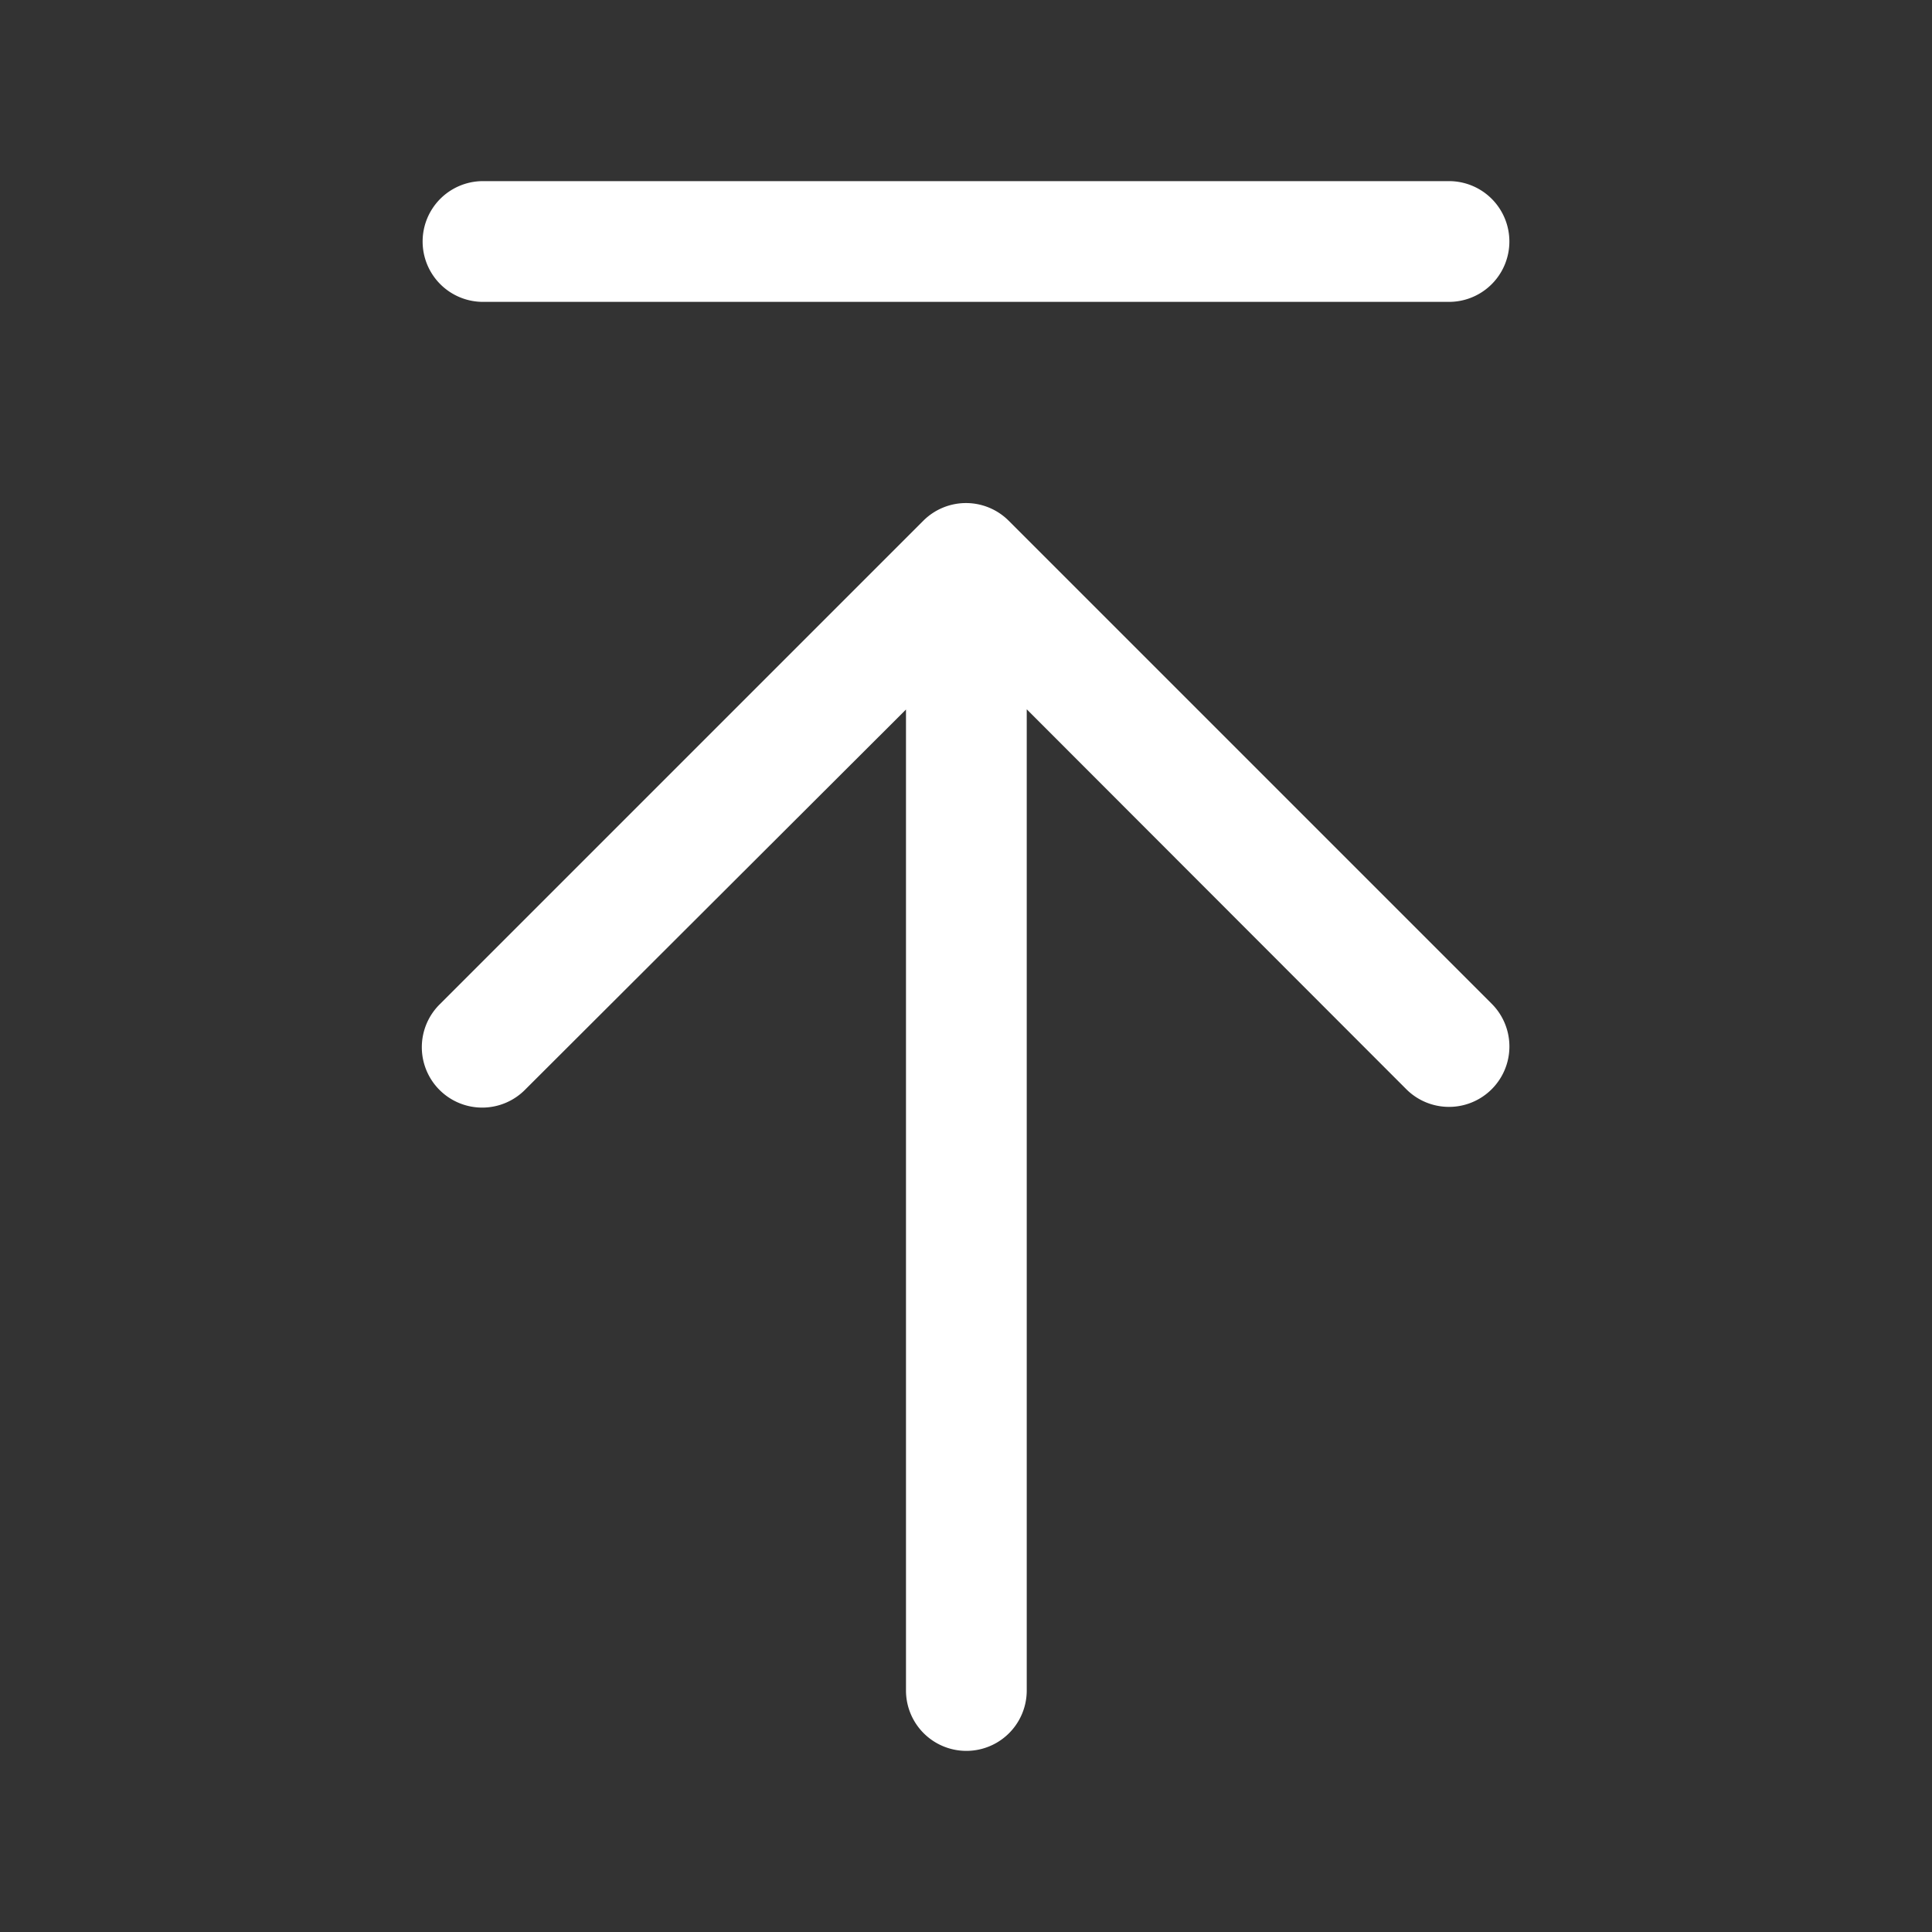 <?xml version="1.0" standalone="no"?><!DOCTYPE svg PUBLIC "-//W3C//DTD SVG 1.1//EN" "http://www.w3.org/Graphics/SVG/1.1/DTD/svg11.dtd"><svg t="1741513083895" class="icon" viewBox="0 0 1024 1024" version="1.1" xmlns="http://www.w3.org/2000/svg" p-id="2960" xmlns:xlink="http://www.w3.org/1999/xlink" width="200" height="200"><rect x="0" y="0" width="1024" height="1024" fill="#333333" stroke="none"/><path d="M256 96a32 32 0 0 0 0 64h512a32 32 0 0 0 0-64H256zM489.344 276.032a32 32 0 0 1 45.312 0l256 256a32 32 0 0 1-45.312 45.248L544.192 375.936V896a32 32 0 1 1-64 0V376.064L278.592 577.28a32 32 0 1 1-45.248-45.248l256-256z" p-id="2961" fill="#ffffff"></path></svg>